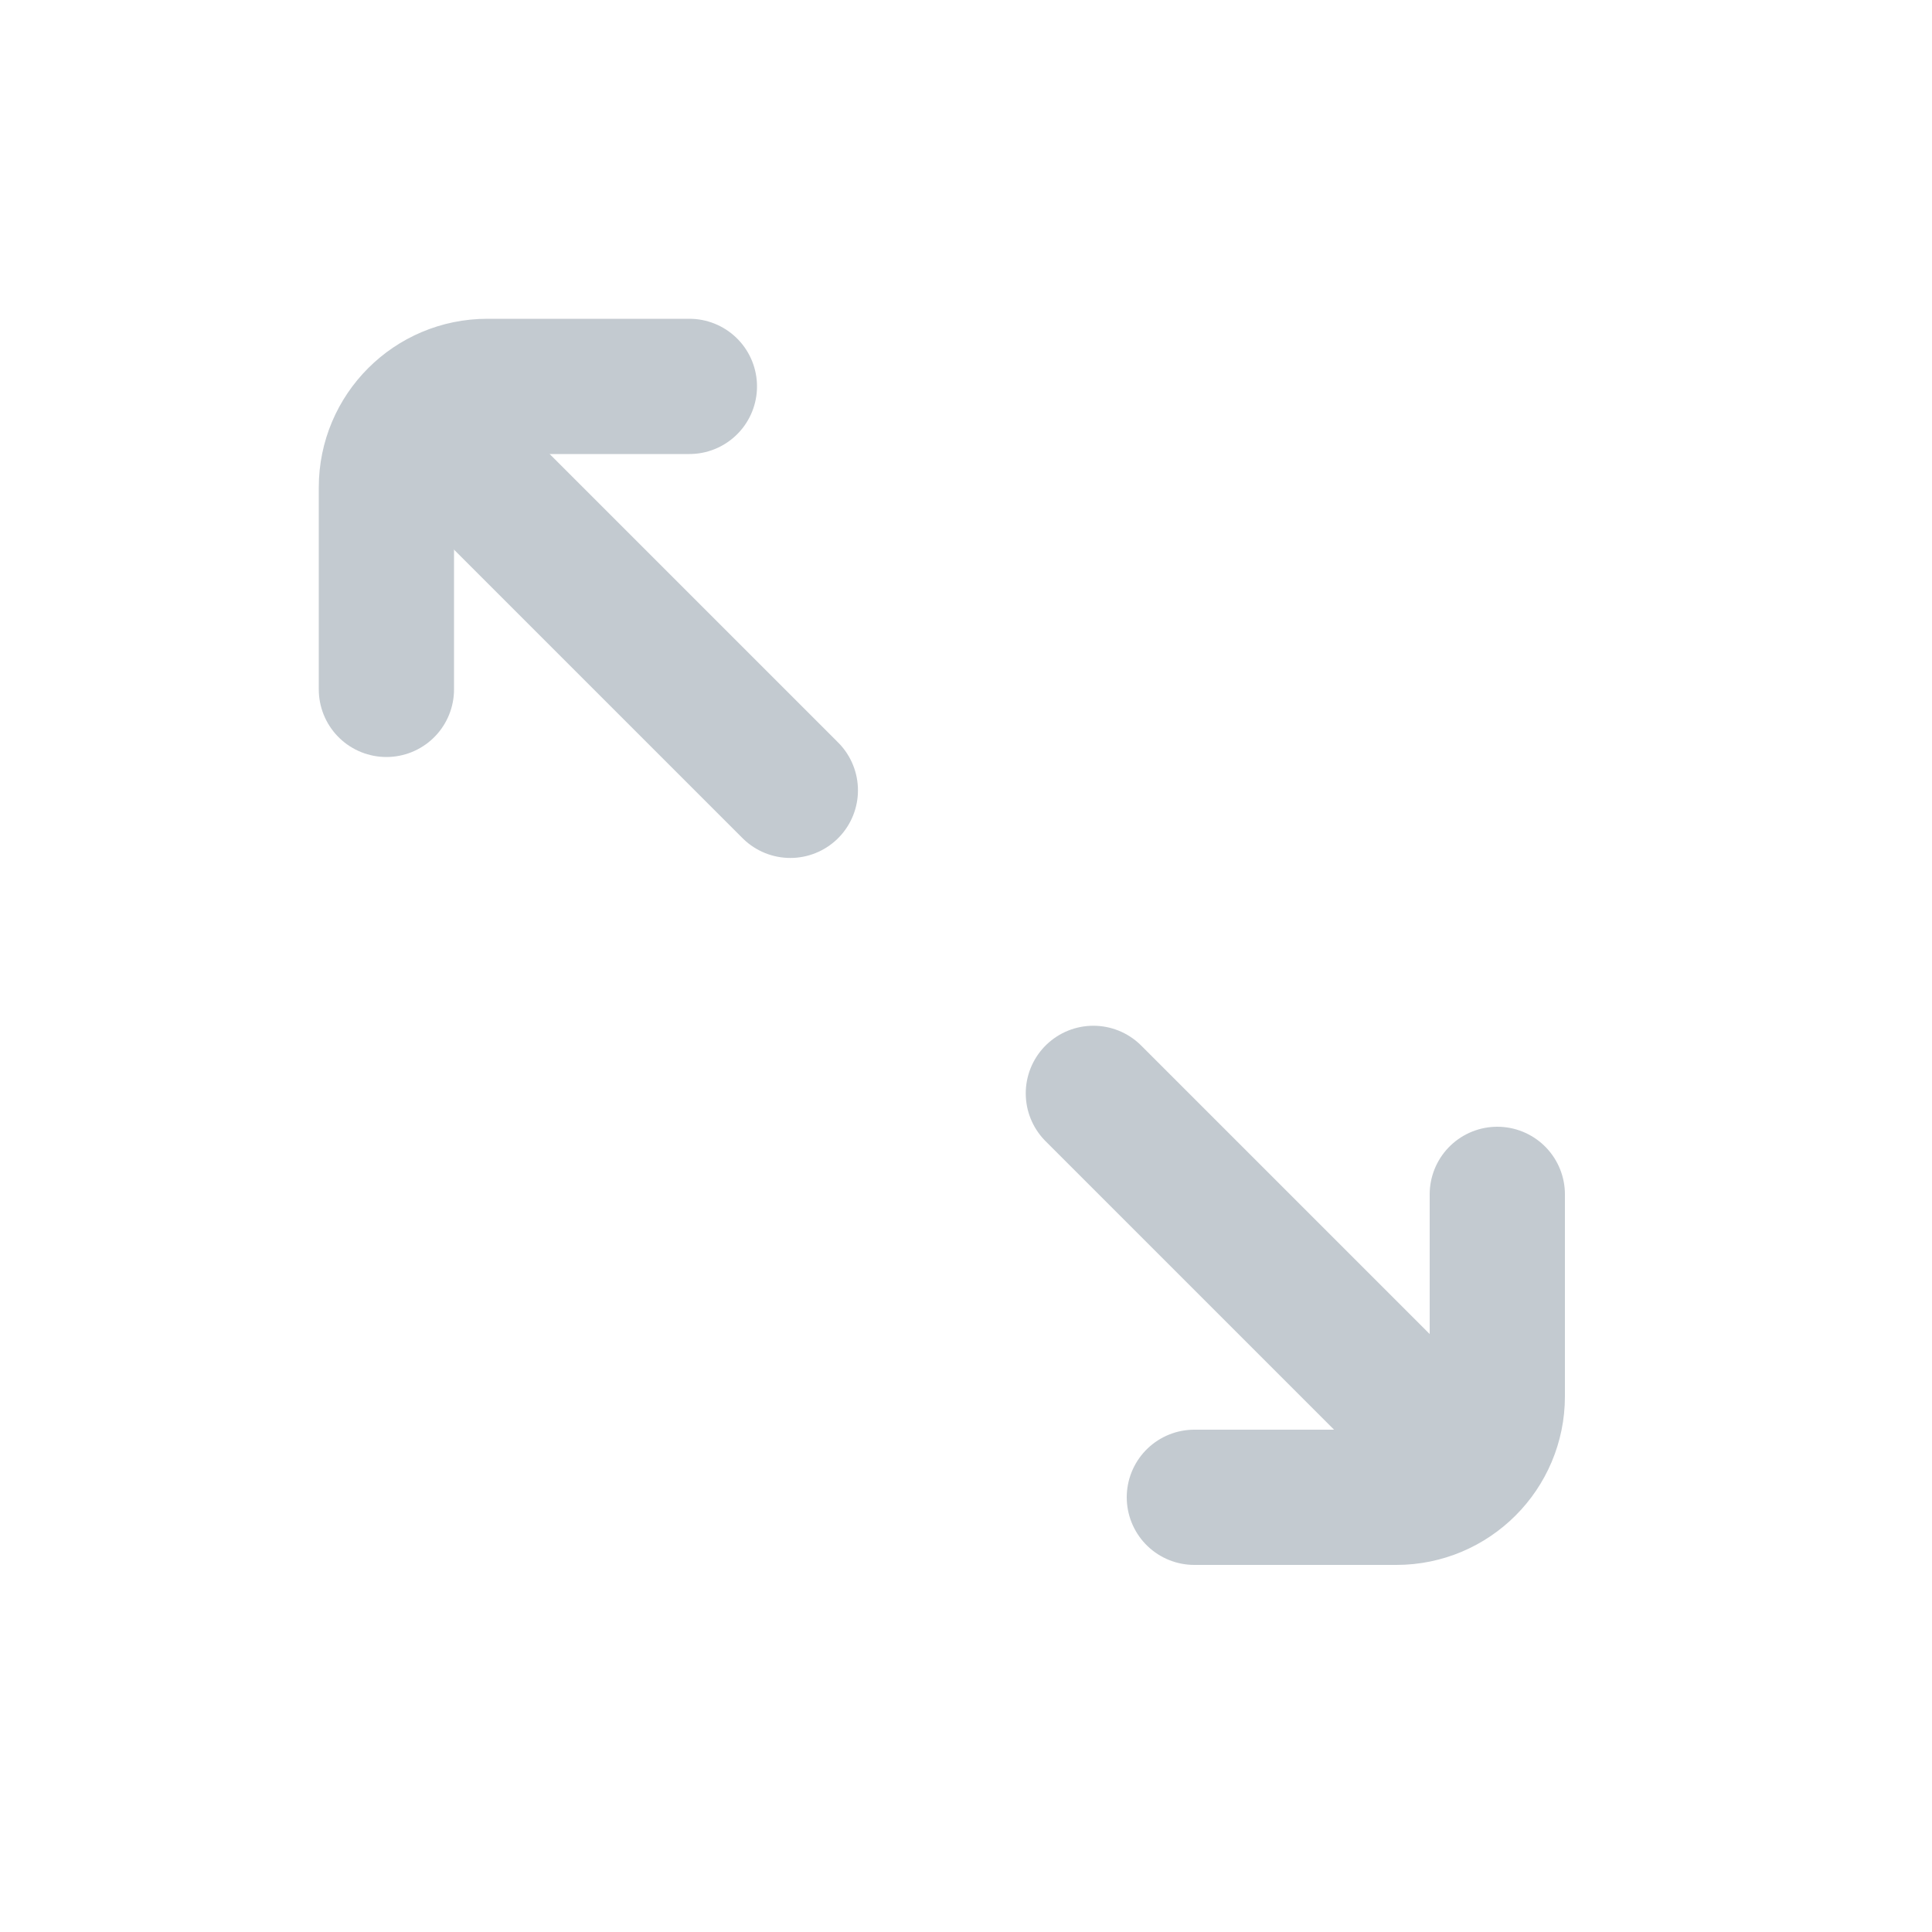 <svg width="40" height="40" viewBox="0 0 40 40" fill="none" xmlns="http://www.w3.org/2000/svg">
<path d="M31 24.728L31 28.91C31 30.064 30.064 31 28.91 31L24.728 31M8 14.273L8 10.091C8 8.936 8.936 8 10.091 8L14.273 8" stroke="#C3CAD0" stroke-width="2.8" stroke-linecap="round" stroke-linejoin="round"/>
<path d="M29.955 29.955L22.637 22.637" stroke="#C3CAD0" stroke-width="2.8" stroke-linecap="round" stroke-linejoin="round"/>
<path d="M9.045 9.045L16.363 16.363" stroke="#C3CAD0" stroke-width="2.8" stroke-linecap="round" stroke-linejoin="round"/>
</svg>
